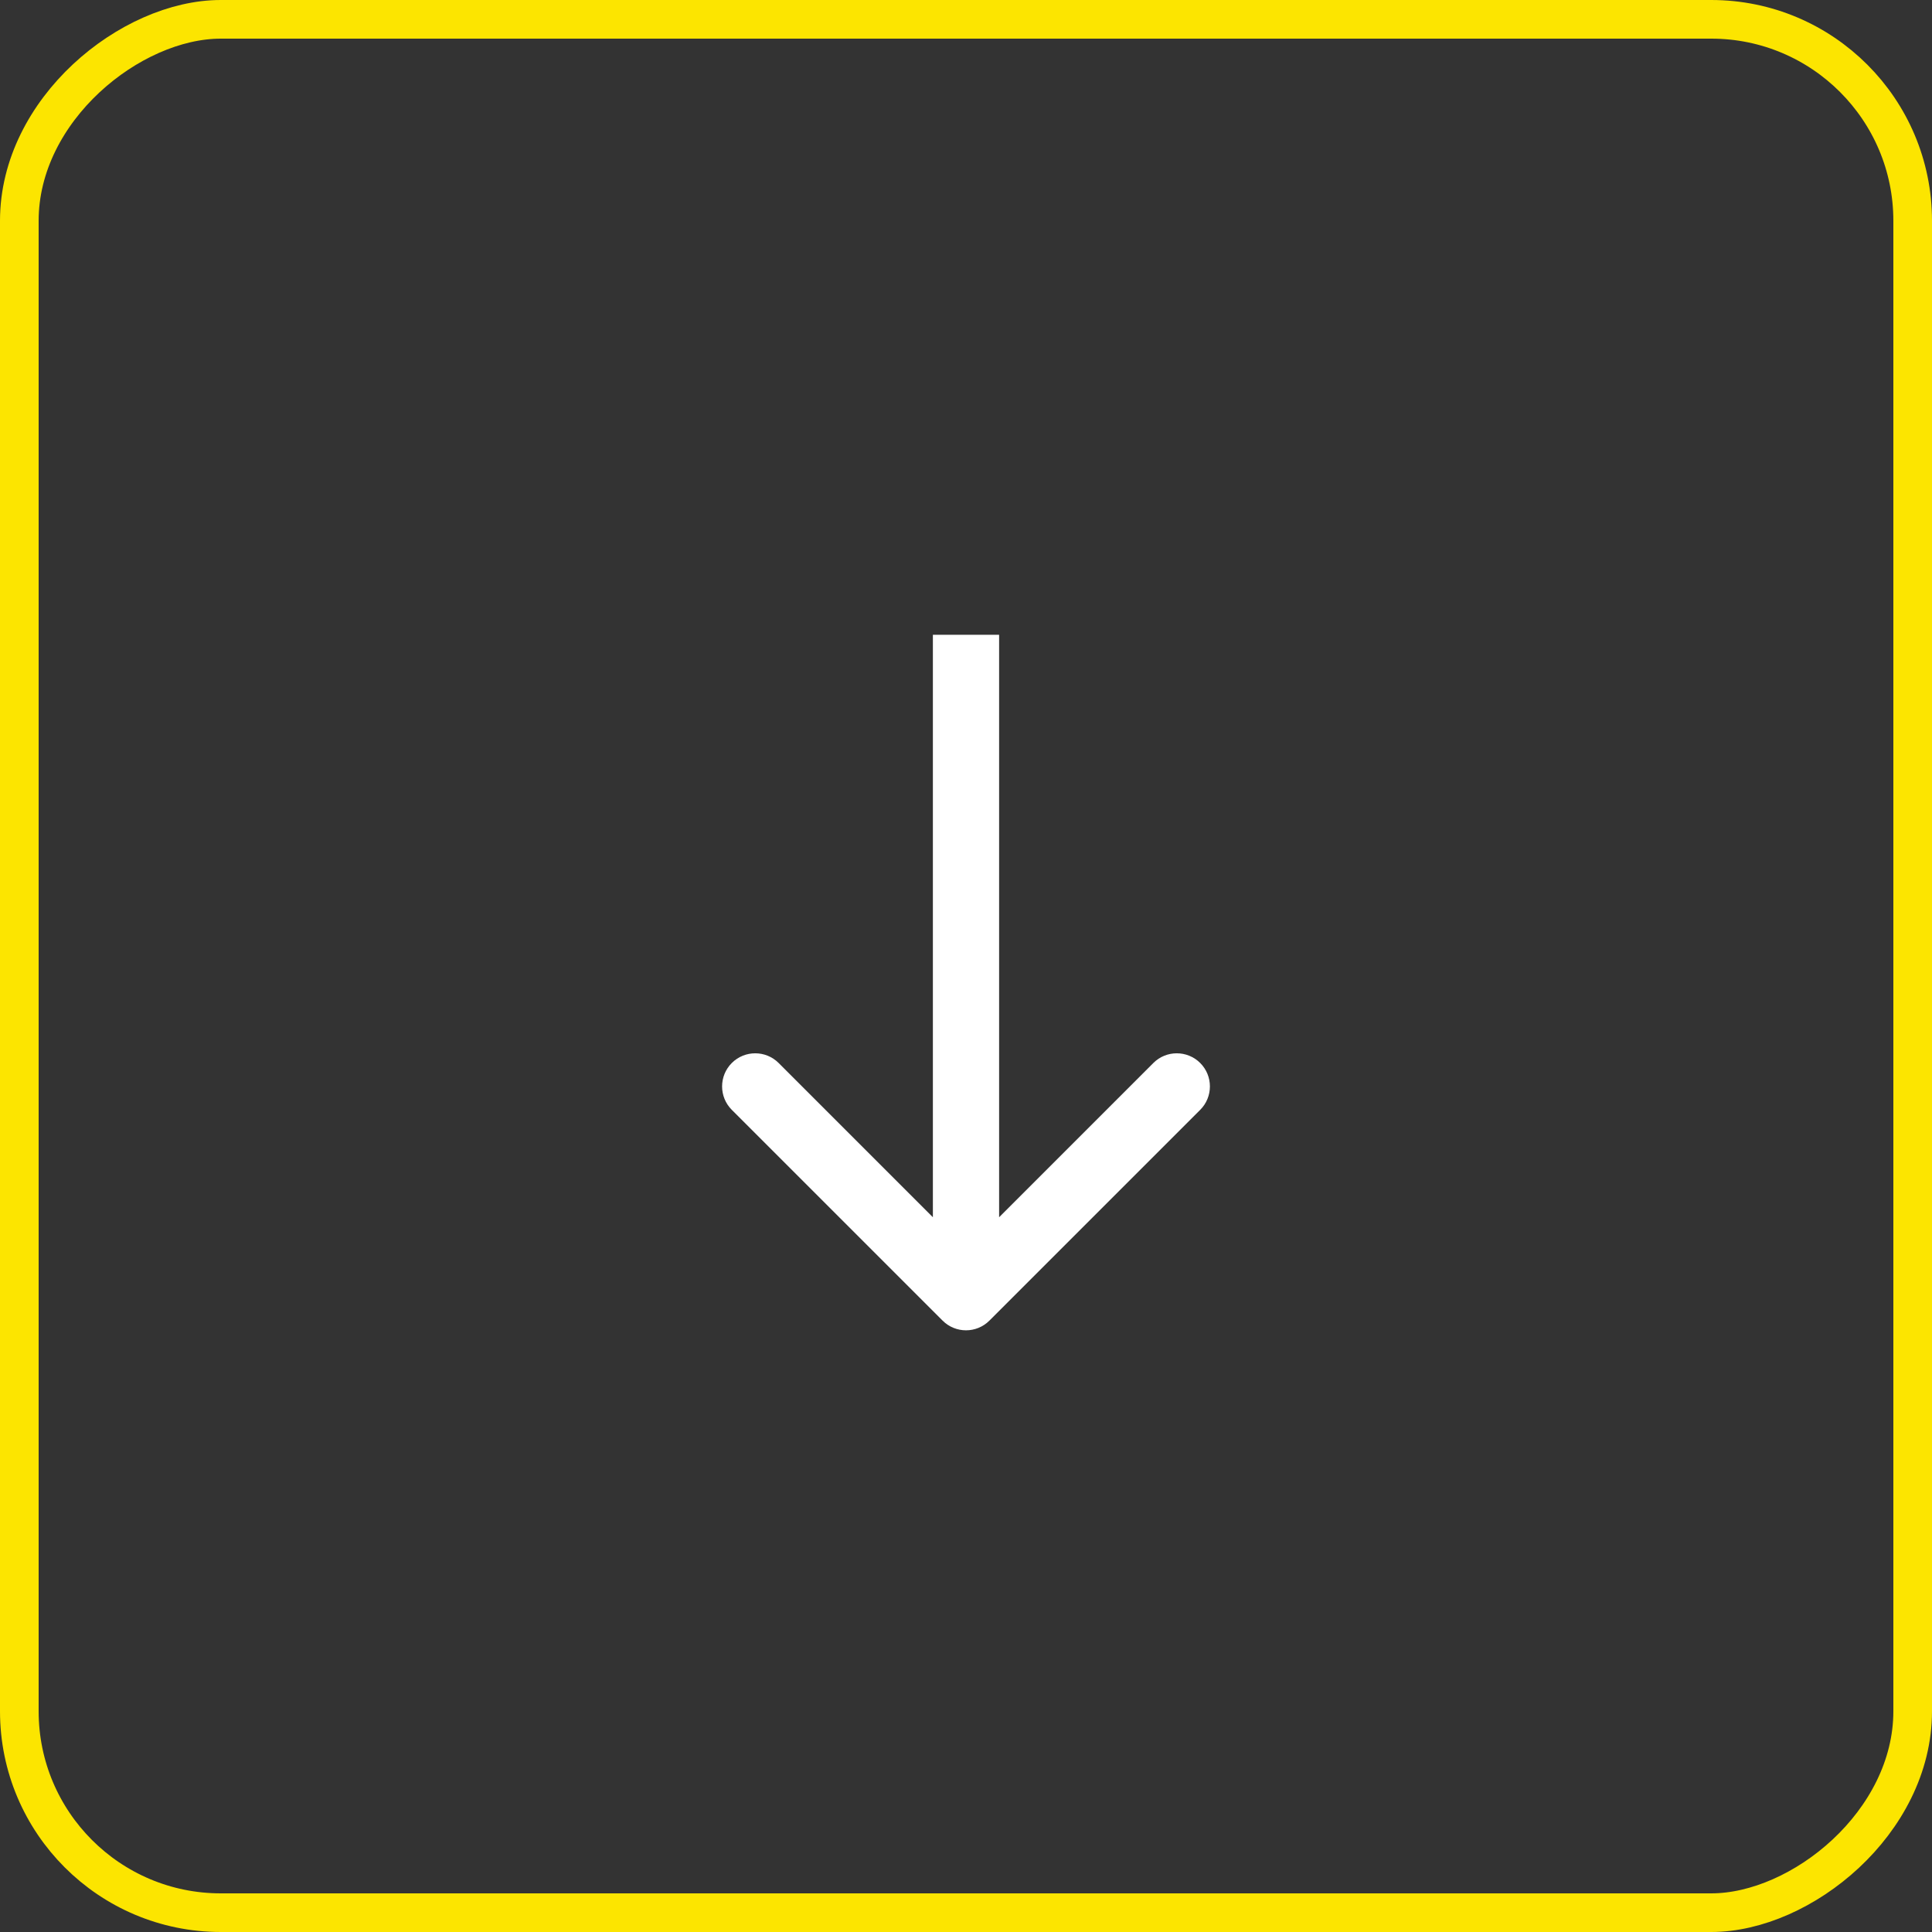 <?xml version="1.0" encoding="UTF-8" standalone="no"?><svg width="50" height="50" viewBox="0 0 50 50" fill="none" xmlns="http://www.w3.org/2000/svg">
<rect x="0" y="0" width="50" height="50" fill="#333333" stroke="none"/>
<rect x="0.5" y="49.5" width="49" height="49" rx="5.214" transform="rotate(-90 0.5 49.5)" stroke="#FCE500"/>
<path d="M25.606 34.177C25.271 34.512 24.729 34.512 24.394 34.177L18.939 28.723C18.604 28.388 18.604 27.845 18.939 27.51C19.274 27.176 19.817 27.176 20.151 27.51L25 32.359L29.849 27.51C30.183 27.176 30.726 27.176 31.061 27.51C31.396 27.845 31.396 28.388 31.061 28.723L25.606 34.177ZM25.857 16.428L25.857 33.571L24.143 33.571L24.143 16.428L25.857 16.428Z" fill="white"/>
</svg>
